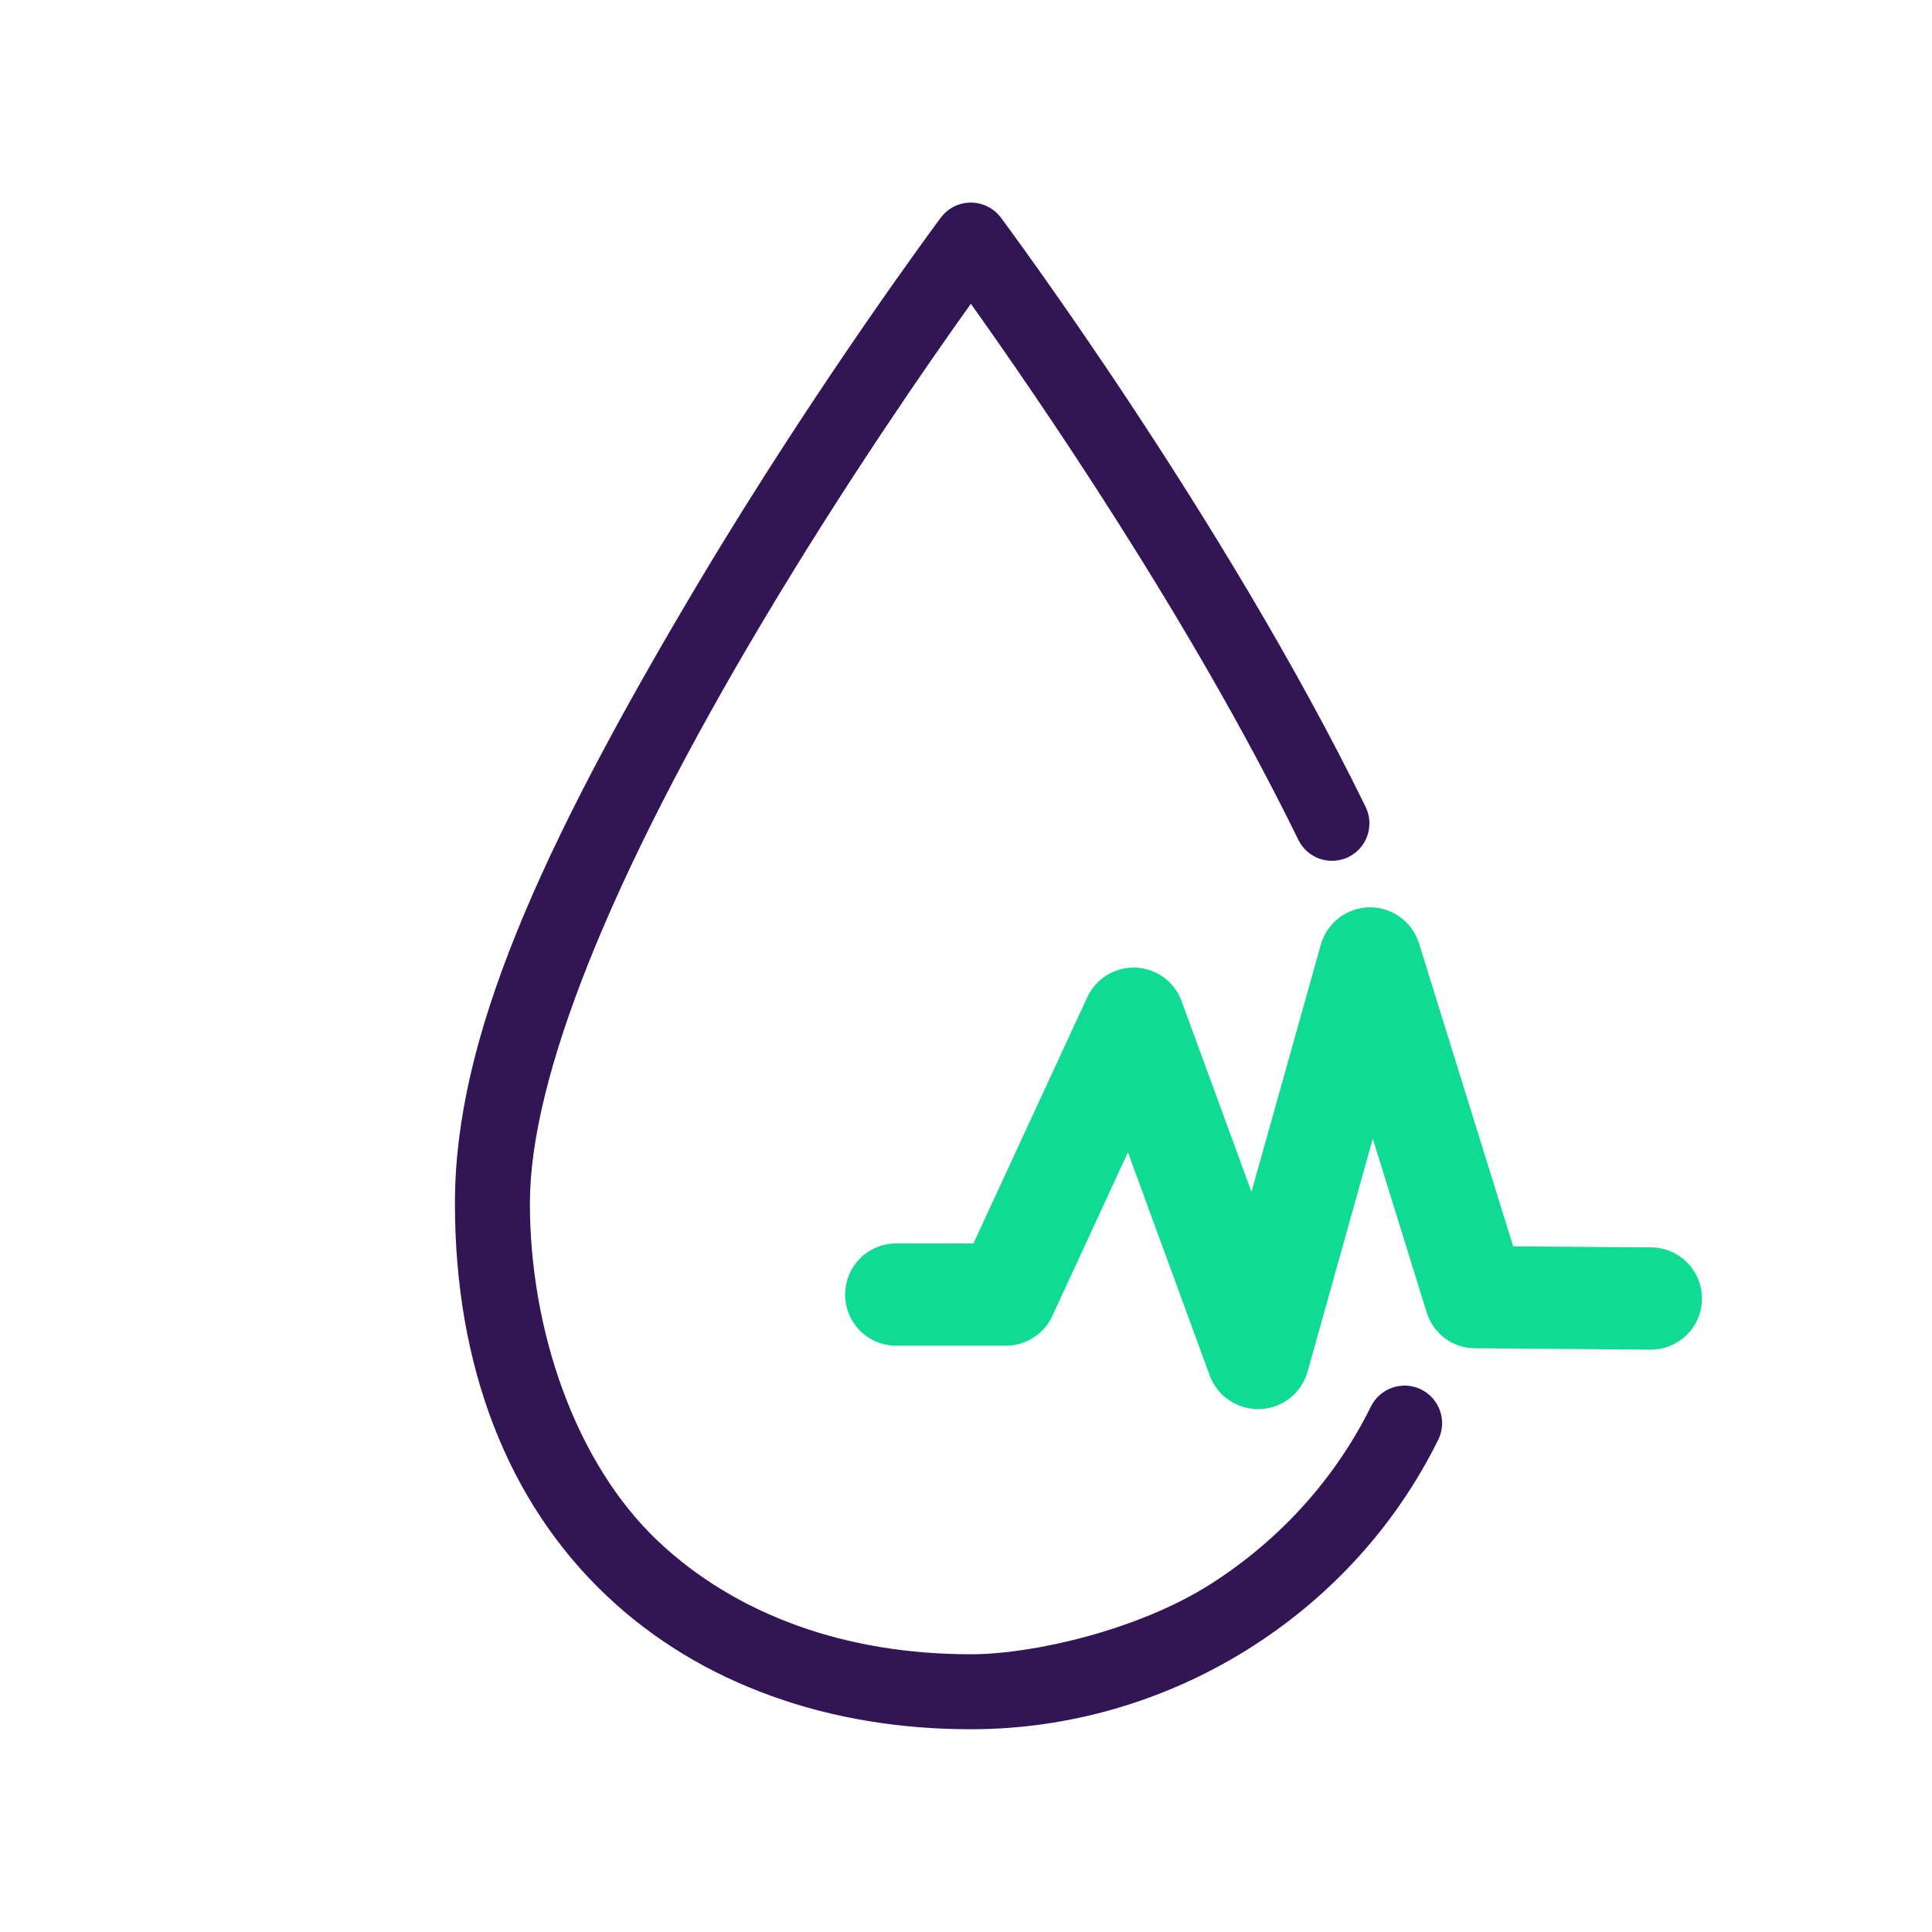 <?xml version="1.0" encoding="UTF-8"?>
<svg id="Blood_Pressure" xmlns="http://www.w3.org/2000/svg" version="1.1" viewBox="0 0 1133.9 1133.9">
  <!-- Generator: Adobe Illustrator 29.2.1, SVG Export Plug-In . SVG Version: 2.1.0 Build 116)  -->
  <defs>
    <style>
      .st0 {
        fill: none;
      }

      .st1 {
        fill: #321554;
      }

      .st2 {
        fill: #0fdb94;
      }
    </style>
  </defs>
  <path class="st1" d="M569.8,1014.9c-41.6,0-80.9-6.5-116.7-19.4-37.1-13.3-69.7-33.1-96.9-58.8-58.3-55-89.2-134.8-89.2-230.5s48.3-205.5,143.5-365.1c70-117.2,141-212.5,141.7-213.4,4.2-5.6,10.7-8.8,17.6-8.8s13.5,3.3,17.6,8.8c1.3,1.7,131,175.9,214.1,345.9,5.3,10.9.8,24.1-10.1,29.4-10.9,5.3-24.1.8-29.4-10.1-63.2-129.3-154.3-261.5-192.2-314.6-25.2,35.2-73.7,105.2-121.7,185.7-89.7,150.3-137.1,268.6-137.1,342.2s26.1,152,75.4,198.5c22.8,21.5,50.3,38.1,81.6,49.4,31.1,11.2,65.4,16.8,101.9,16.8s98.5-14.3,140.8-41.3c40.7-26,73.1-62,93.9-104.1,5.4-10.9,18.6-15.4,29.5-10s15.4,18.6,10,29.5c-50.9,103.2-158.5,169.9-274.1,169.9Z"/>
  <path class="st2" d="M738.2,827c-12.5,0-23.8-7.8-28.2-19.7l-48-131-44.4,96.1c-4.9,10.6-15.5,17.4-27.2,17.4h-64.4c-16.6,0-30-13.4-30-30s13.4-30,30-30h45.3l66.8-144.5c5.1-11,16.3-17.9,28.5-17.4,12.1.5,22.8,8.3,26.9,19.7l41,111.9,40.7-145.1c3.6-12.8,15.2-21.7,28.5-21.9,13.2-.2,25.1,8.4,29.1,21.1l55.3,177.9,81,.6c16.6.1,29.9,13.7,29.8,30.2-.1,16.5-13.5,29.8-30,29.8,0,0-.1,0-.2,0l-103-.8c-13.1,0-24.6-8.6-28.4-21.1l-31.6-101.9-38.3,136.8c-3.5,12.5-14.7,21.4-27.7,21.9-.4,0-.8,0-1.2,0Z"/>
  <rect class="st0" x="26.9" y="26.9" width="1080" height="1080"/>
</svg>